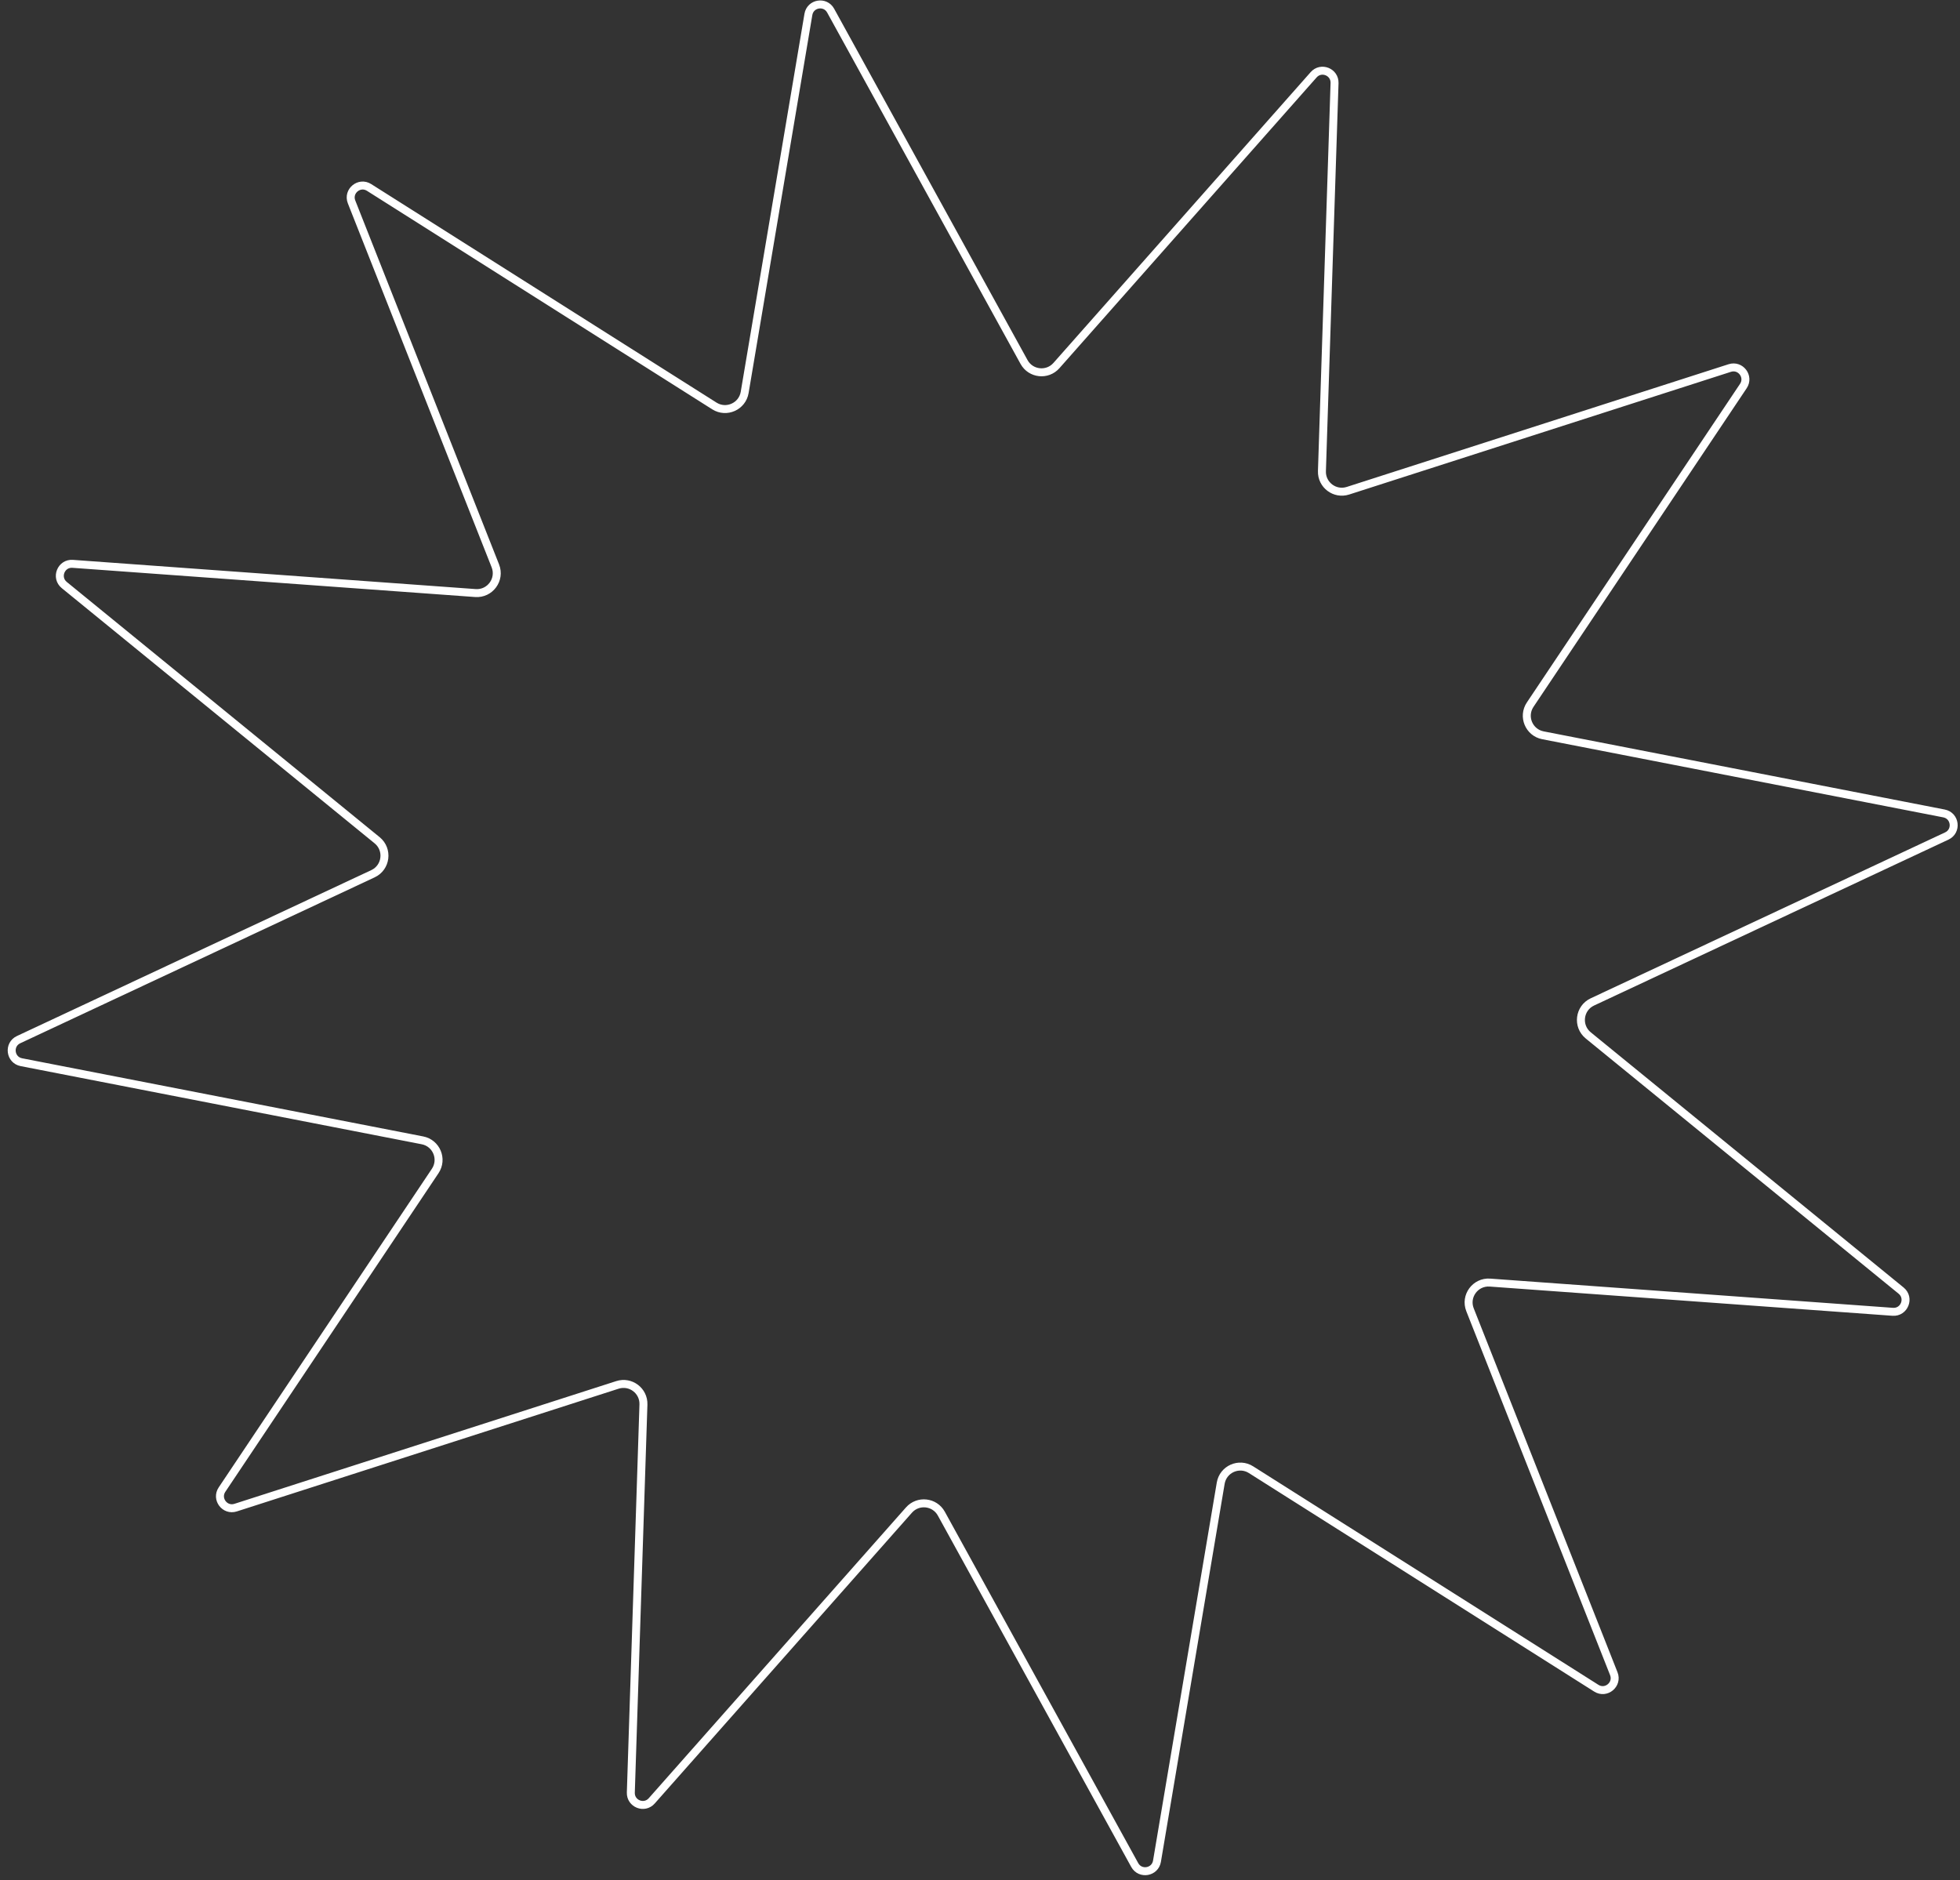 <?xml version="1.0" encoding="UTF-8"?> <svg xmlns="http://www.w3.org/2000/svg" width="246" height="236" viewBox="0 0 246 236" fill="none"><rect x="0" y="0" width="246" height="236" fill="#333333" stroke="none"/> <path d="M167.499 10.427L165.916 59.132C165.86 60.86 167.533 62.122 169.18 61.593L217.104 46.191C218.457 45.756 219.6 47.272 218.809 48.453L192.052 88.444C191.058 89.929 191.898 91.946 193.651 92.288L243.993 102.098C245.418 102.375 245.657 104.313 244.342 104.929L199.861 125.753C198.192 126.534 197.913 128.79 199.34 129.954L238.61 161.988C239.746 162.915 239.015 164.753 237.553 164.647L187.008 160.981C185.17 160.848 183.825 162.68 184.502 164.393L202.549 210.071C203.082 211.421 201.578 212.666 200.352 211.89L157.013 184.463C155.503 183.508 153.508 184.398 153.211 186.16L145.212 233.608C144.976 235.009 143.105 235.327 142.419 234.082L118.147 189.982C117.313 188.467 115.23 188.236 114.084 189.531L81.798 226.032C80.867 227.085 79.13 226.394 79.175 224.99L80.758 176.285C80.814 174.556 79.141 173.294 77.494 173.823L29.571 189.226C28.217 189.661 27.075 188.145 27.865 186.964L54.622 146.973C55.616 145.488 54.776 143.47 53.023 143.128L2.681 133.319C1.256 133.041 1.017 131.103 2.332 130.488L46.813 109.664C48.482 108.883 48.761 106.627 47.334 105.462L8.064 73.428C6.929 72.501 7.659 70.663 9.121 70.769L59.666 74.435C61.504 74.569 62.849 72.737 62.172 71.023L44.125 25.345C43.592 23.995 45.096 22.75 46.322 23.526L89.661 50.953C91.171 51.908 93.166 51.018 93.463 49.256L101.462 1.809C101.698 0.407 103.57 0.09 104.255 1.335L128.527 45.434C129.361 46.949 131.444 47.18 132.59 45.885L164.876 9.384C165.807 8.331 167.544 9.022 167.499 10.427Z" stroke="white"></path> </svg> 